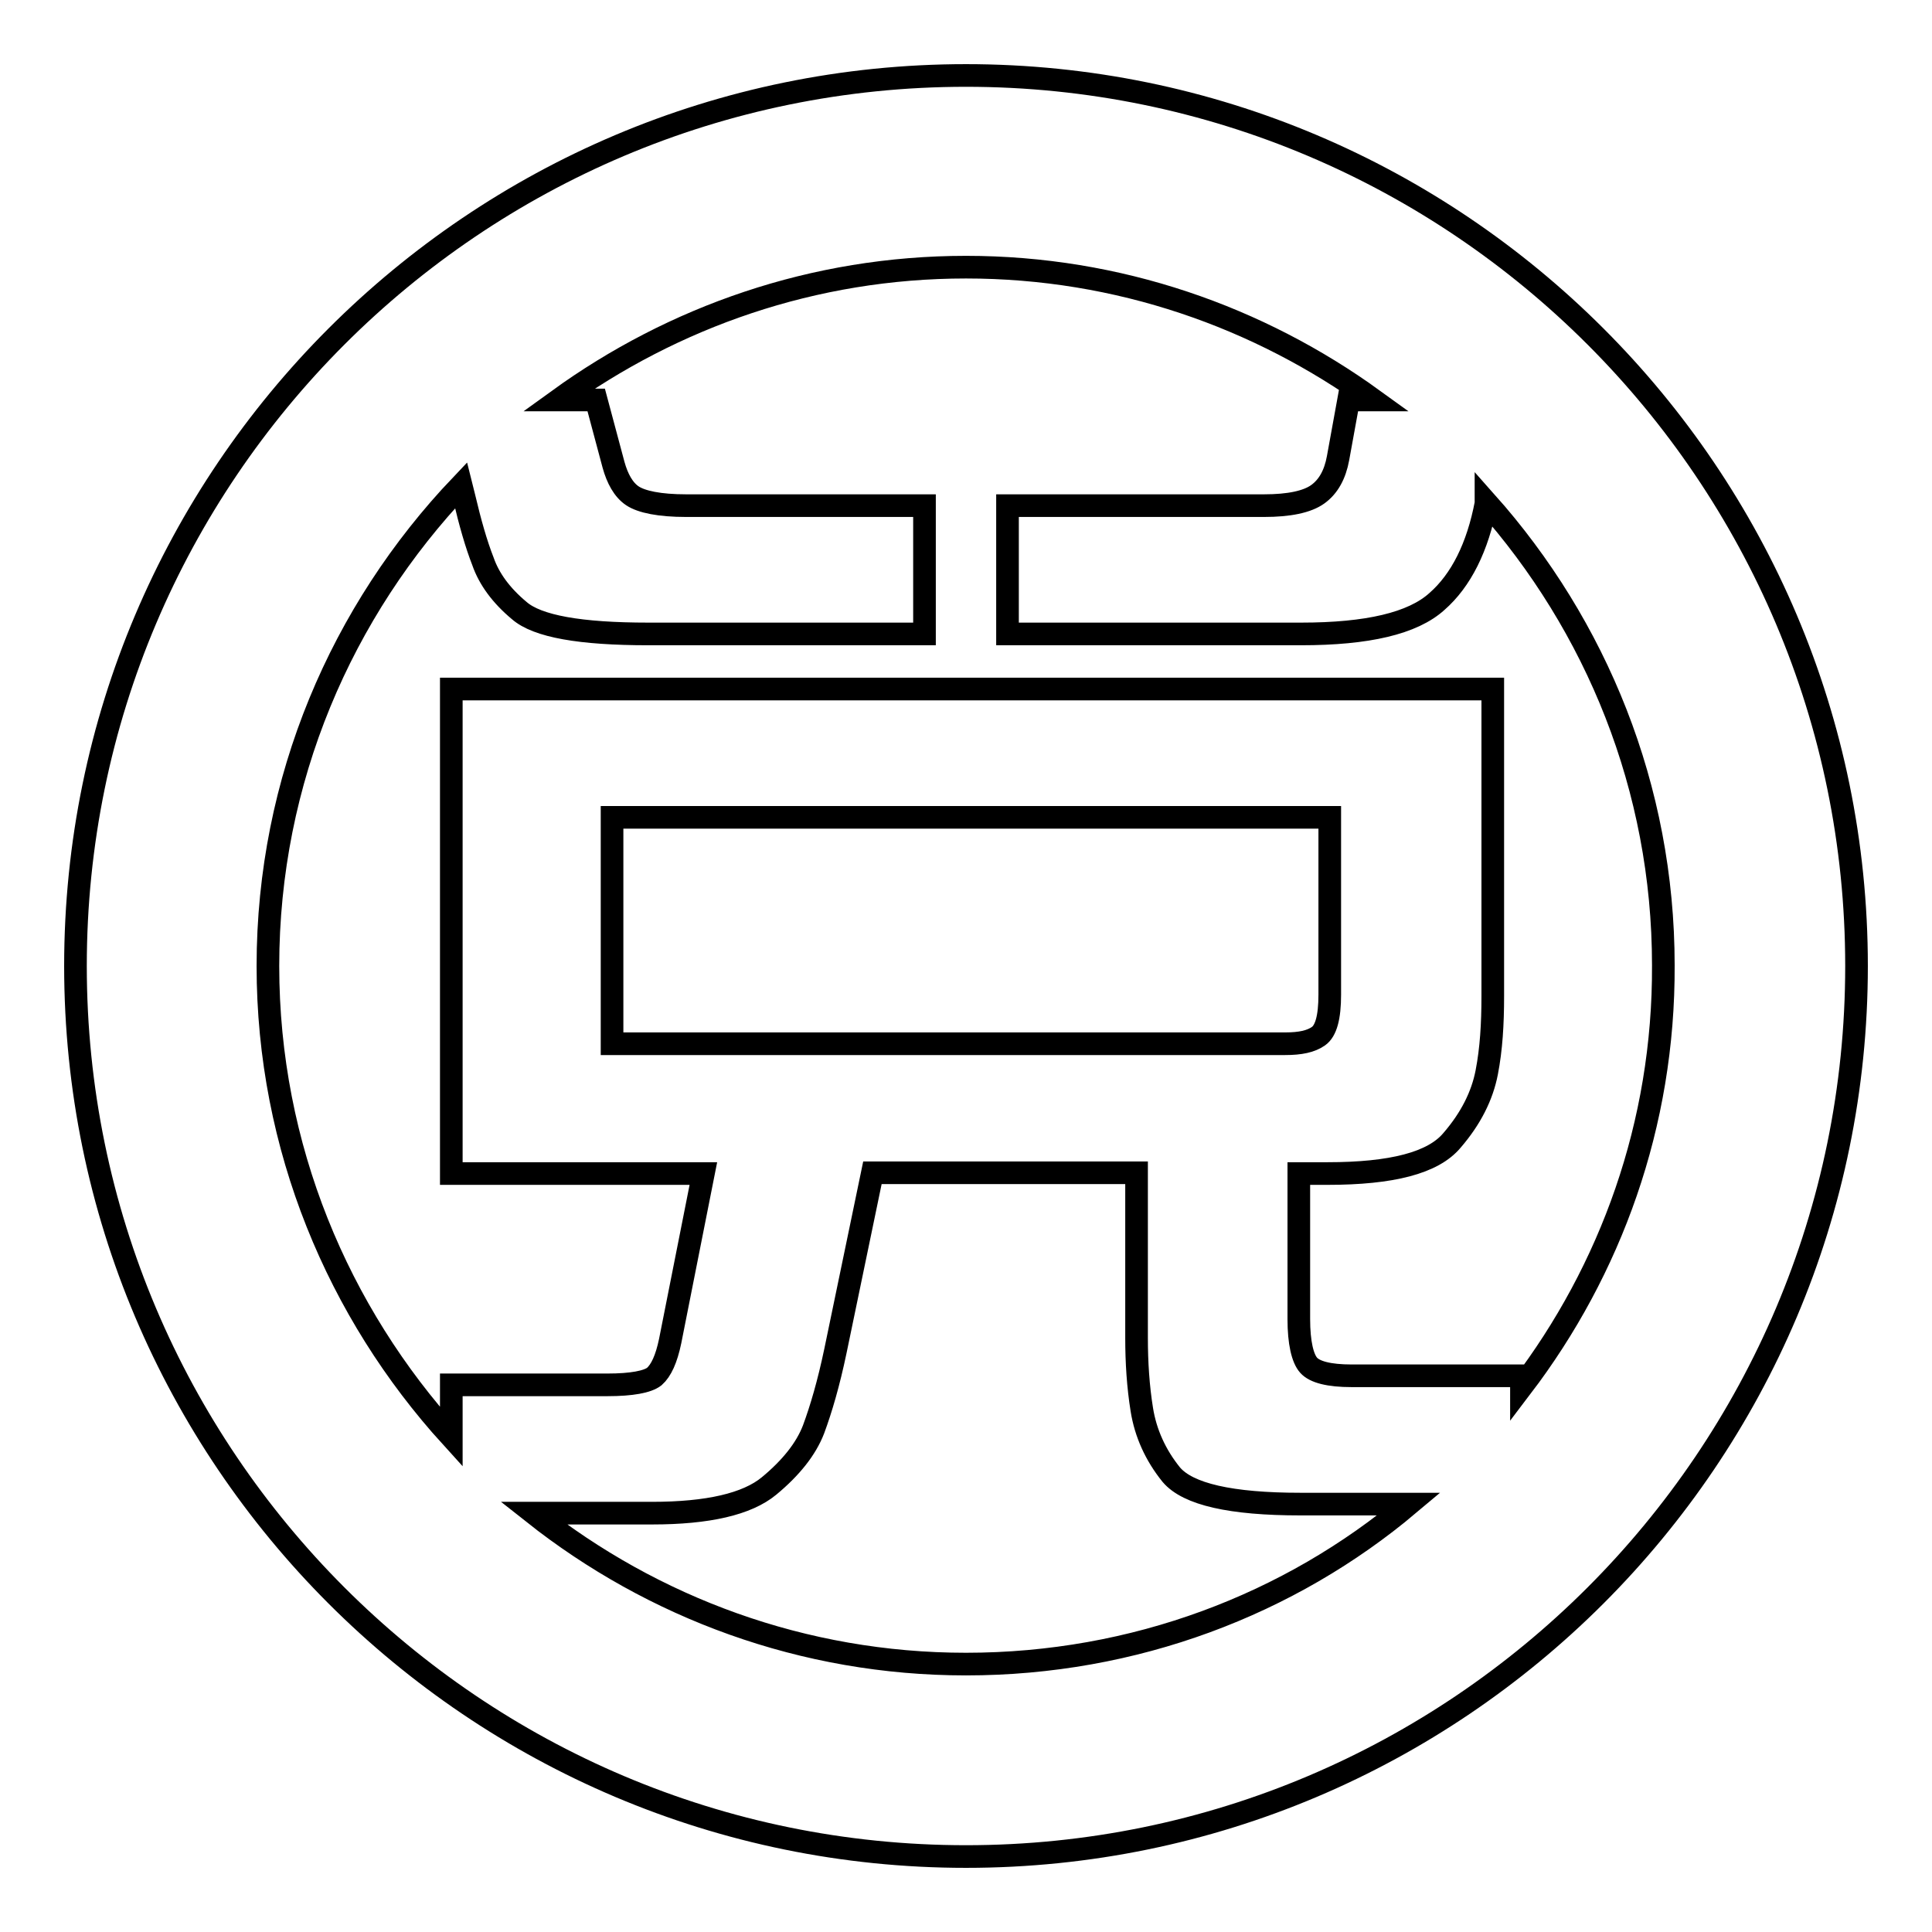 <?xml version="1.0" encoding="utf-8"?>
<!-- Svg Vector Icons : http://www.onlinewebfonts.com/icon -->
<!DOCTYPE svg PUBLIC "-//W3C//DTD SVG 1.1//EN" "http://www.w3.org/Graphics/SVG/1.1/DTD/svg11.dtd">
<svg version="1.1" xmlns="http://www.w3.org/2000/svg" xmlns:xlink="http://www.w3.org/1999/xlink" x="0px" y="0px" viewBox="0 0 256 256" enable-background="new 0 0 256 256" xml:space="preserve">
<g><g><path stroke-width="3" fill-opacity="0" stroke="#000000"  d="M128,10C62.9,10,10,62.9,10,128c0,65.1,52.9,118,118,118c65.1,0,118-52.9,118-118C246,62.9,193.1,10,128,10z M128,220.5c-21.6,0-41.5-7.5-57.3-20h15.7c7.4,0,12.6-1.2,15.5-3.6c2.9-2.4,4.9-4.9,5.9-7.5c1-2.7,2-6.1,2.9-10.4l4.9-23.6h35v21.9c0,3.2,0.2,6.4,0.7,9.5s1.8,6,3.9,8.6c2.2,2.6,7.9,3.9,17.1,3.9h14.4C170.9,212.6,150.3,220.5,128,220.5z M81.1,138.3v-30h95.1v23.5c0,3-0.5,4.8-1.5,5.5c-1,0.7-2.4,1-4.4,1H81.1z M201.6,183.8v-1.5h-22.5c-3,0-4.9-0.5-5.7-1.4c-0.8-0.9-1.3-3-1.3-6.1v-19.3h3.8c8.5,0,14-1.4,16.5-4.4c2.5-2.9,4-5.9,4.6-9c0.6-3.1,0.8-6.4,0.8-10.1V91.3H59.8v64.2h33.4l-4.4,22.2c-0.5,2.4-1.2,3.9-2.1,4.7c-0.9,0.7-3,1.1-6.2,1.1H59.8v6.9C44.8,173.9,35.5,152,35.5,128c0-24.7,9.8-47.1,25.6-63.7l0.4,1.6c0.8,3.4,1.6,6.2,2.5,8.5c0.8,2.3,2.4,4.5,4.8,6.5c2.4,2.1,8.1,3.1,17.1,3.1h36.6V67H90.9c-3.5,0-5.9-0.5-7.1-1.3s-2-2.3-2.5-4.1L79,53h-5c15.2-11,33.8-17.6,54-17.6c20.2,0,38.8,6.6,54,17.6h-3.3l-1.4,7.7c-0.4,2.2-1.3,3.8-2.7,4.8c-1.4,1-3.8,1.5-7.1,1.5h-34v17h38.9c8.8,0,14.8-1.4,18-4.3c3.2-2.8,5.4-7.2,6.5-13l0-0.2c14.6,16.4,23.5,37.9,23.5,61.4C220.5,149,213.4,168.3,201.6,183.8z"/></g></g>
</svg>